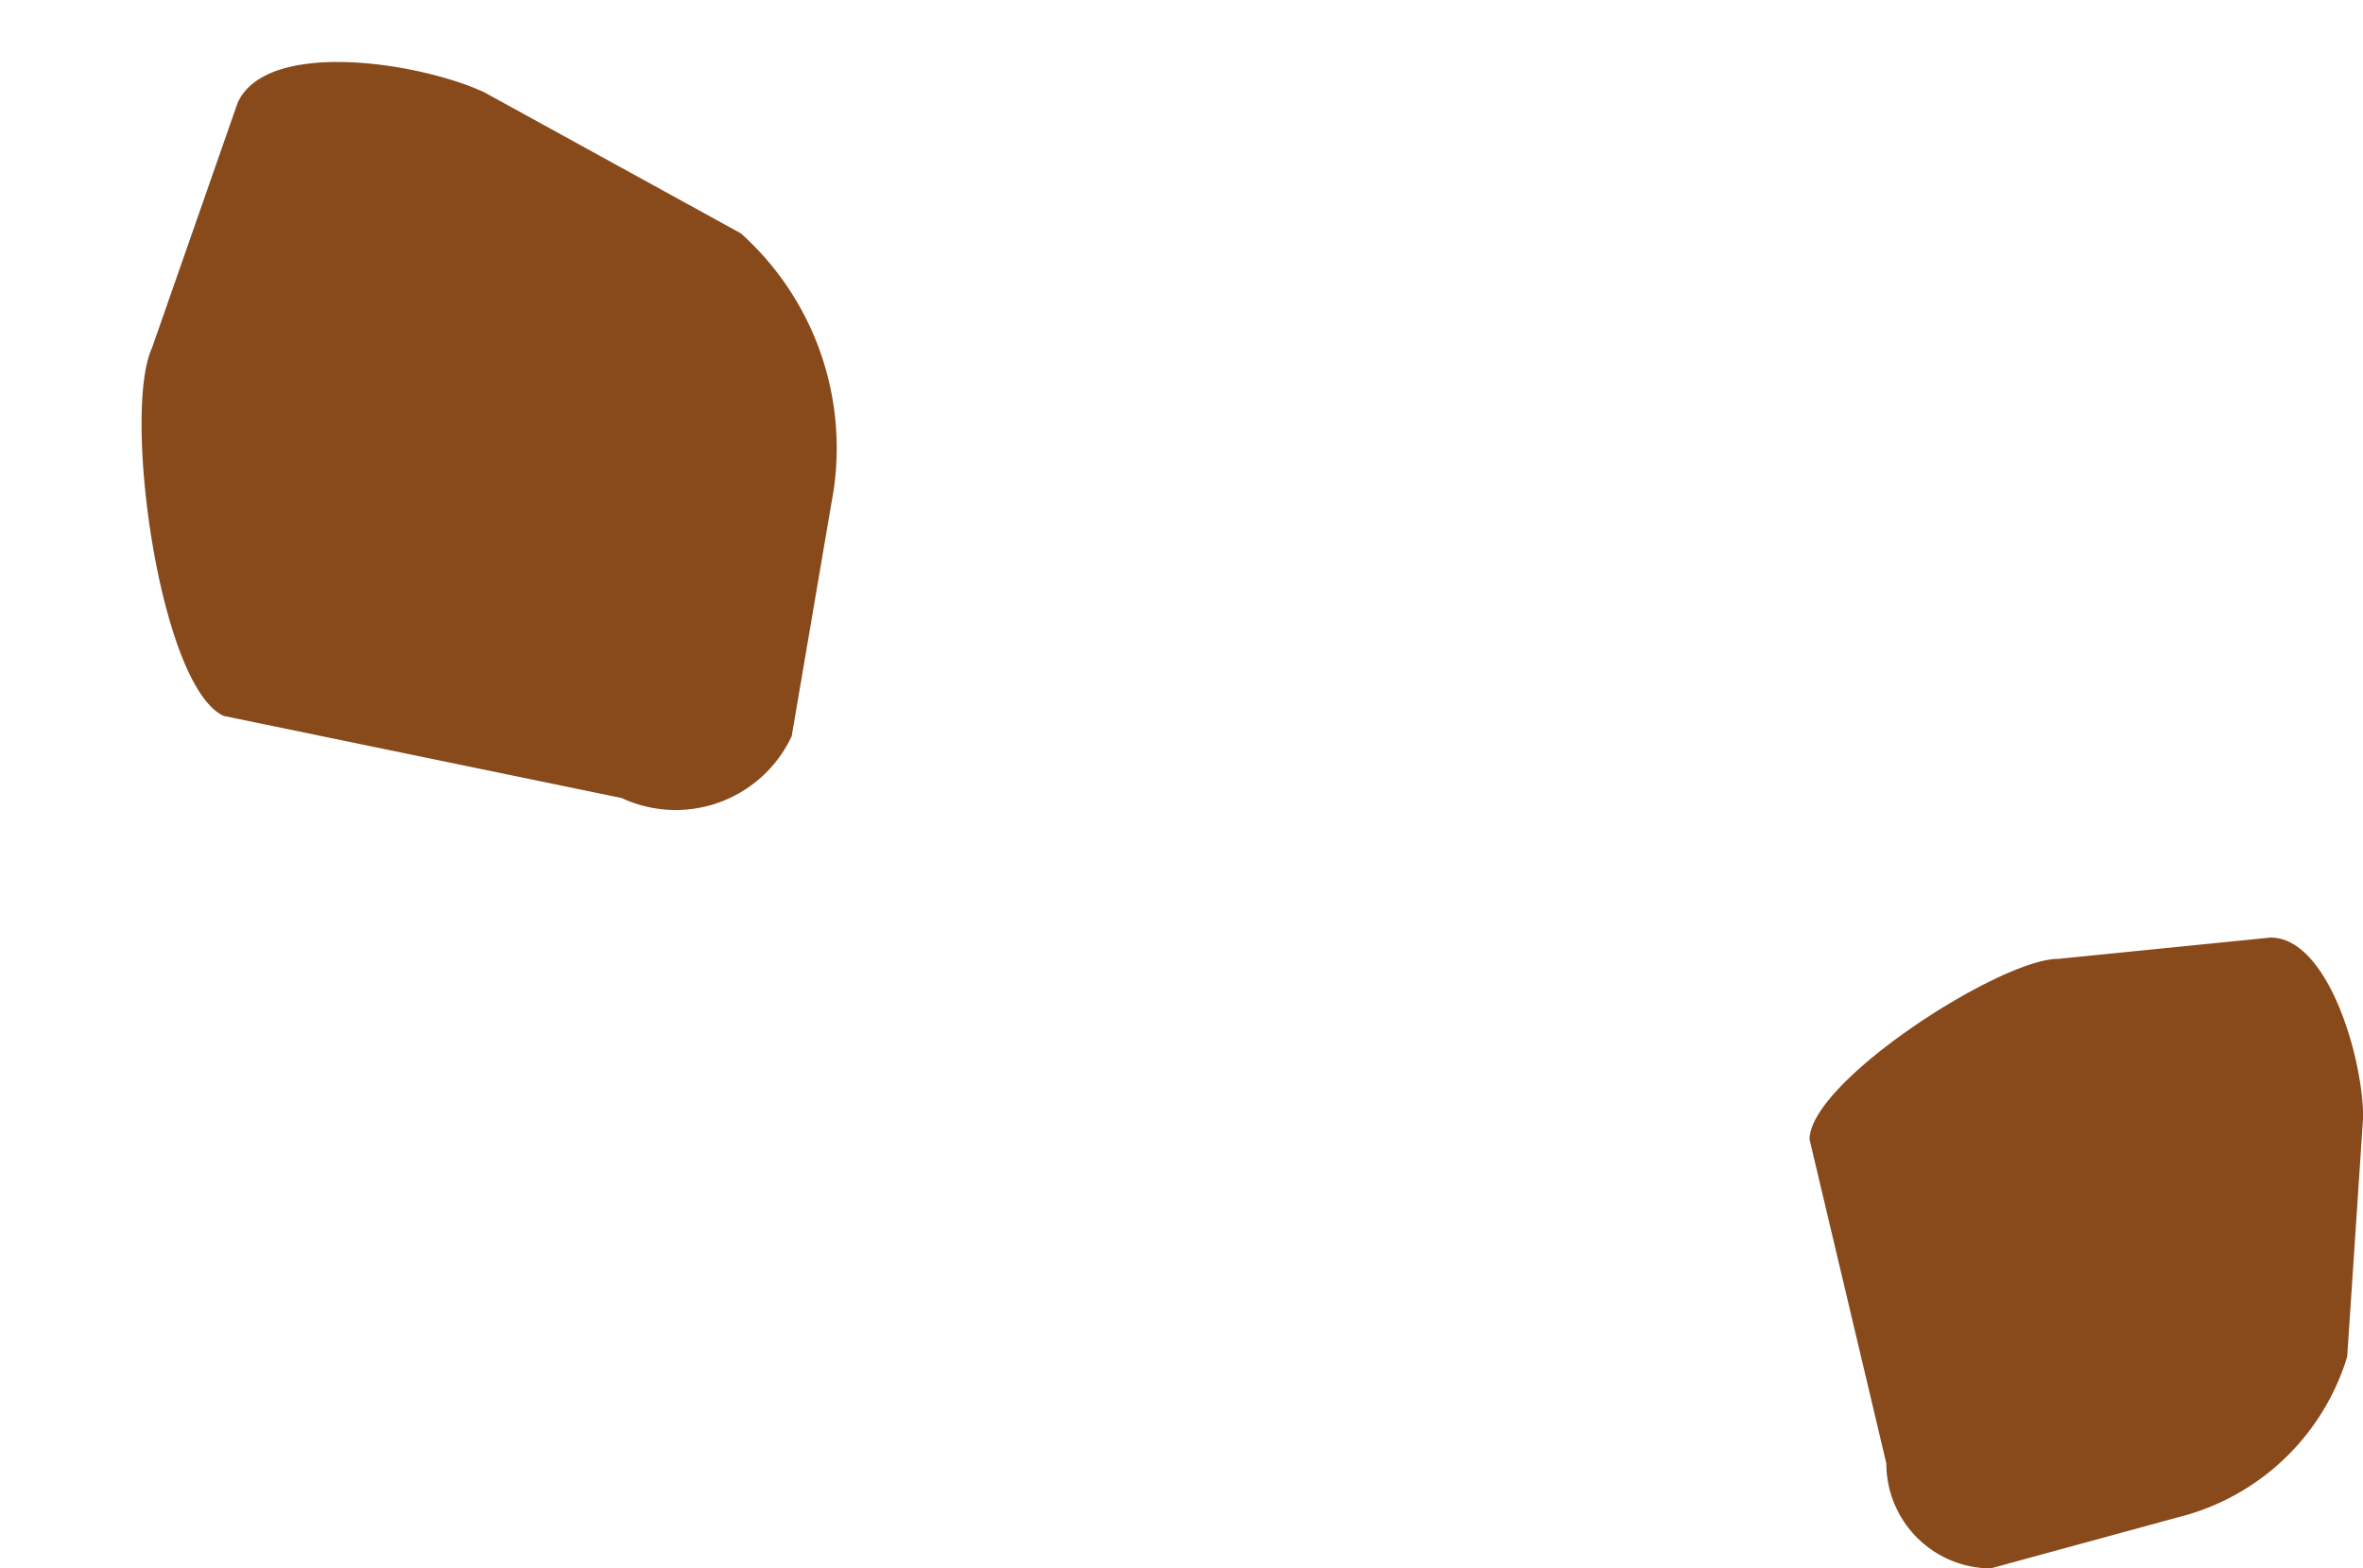 <svg xmlns="http://www.w3.org/2000/svg" width="17.634" height="11.705" viewBox="0 0 17.634 11.705">
  <g id="グループ_51732" data-name="グループ 51732" transform="translate(-4169.103 -2557.863)">
    <path id="meat" d="M4.885.531l1.7-.466a.955.955,0,0,1,.955.955l.7,2.951c0,.528-1.736,1.645-2.264,1.645L4.046,5.81C3.518,5.81,3.2,4.7,3.2,4.174l.145-2.18A2.152,2.152,0,0,1,4.885.531Z" transform="translate(4177.853 2557.416) rotate(115)" fill="#88491b"/>
    <path id="meat-2" data-name="meat" d="M4.582.447l1.4-.382A.783.783,0,0,1,6.76.848l.573,2.418c0,.432-1.423,1.348-1.855,1.348l-1.585.159c-.432,0-.691-.908-.691-1.341l.119-1.787A1.764,1.764,0,0,1,4.582.447Z" transform="translate(4189.94 2569.633) rotate(180)" fill="#88491b"/>
  </g>
</svg>
